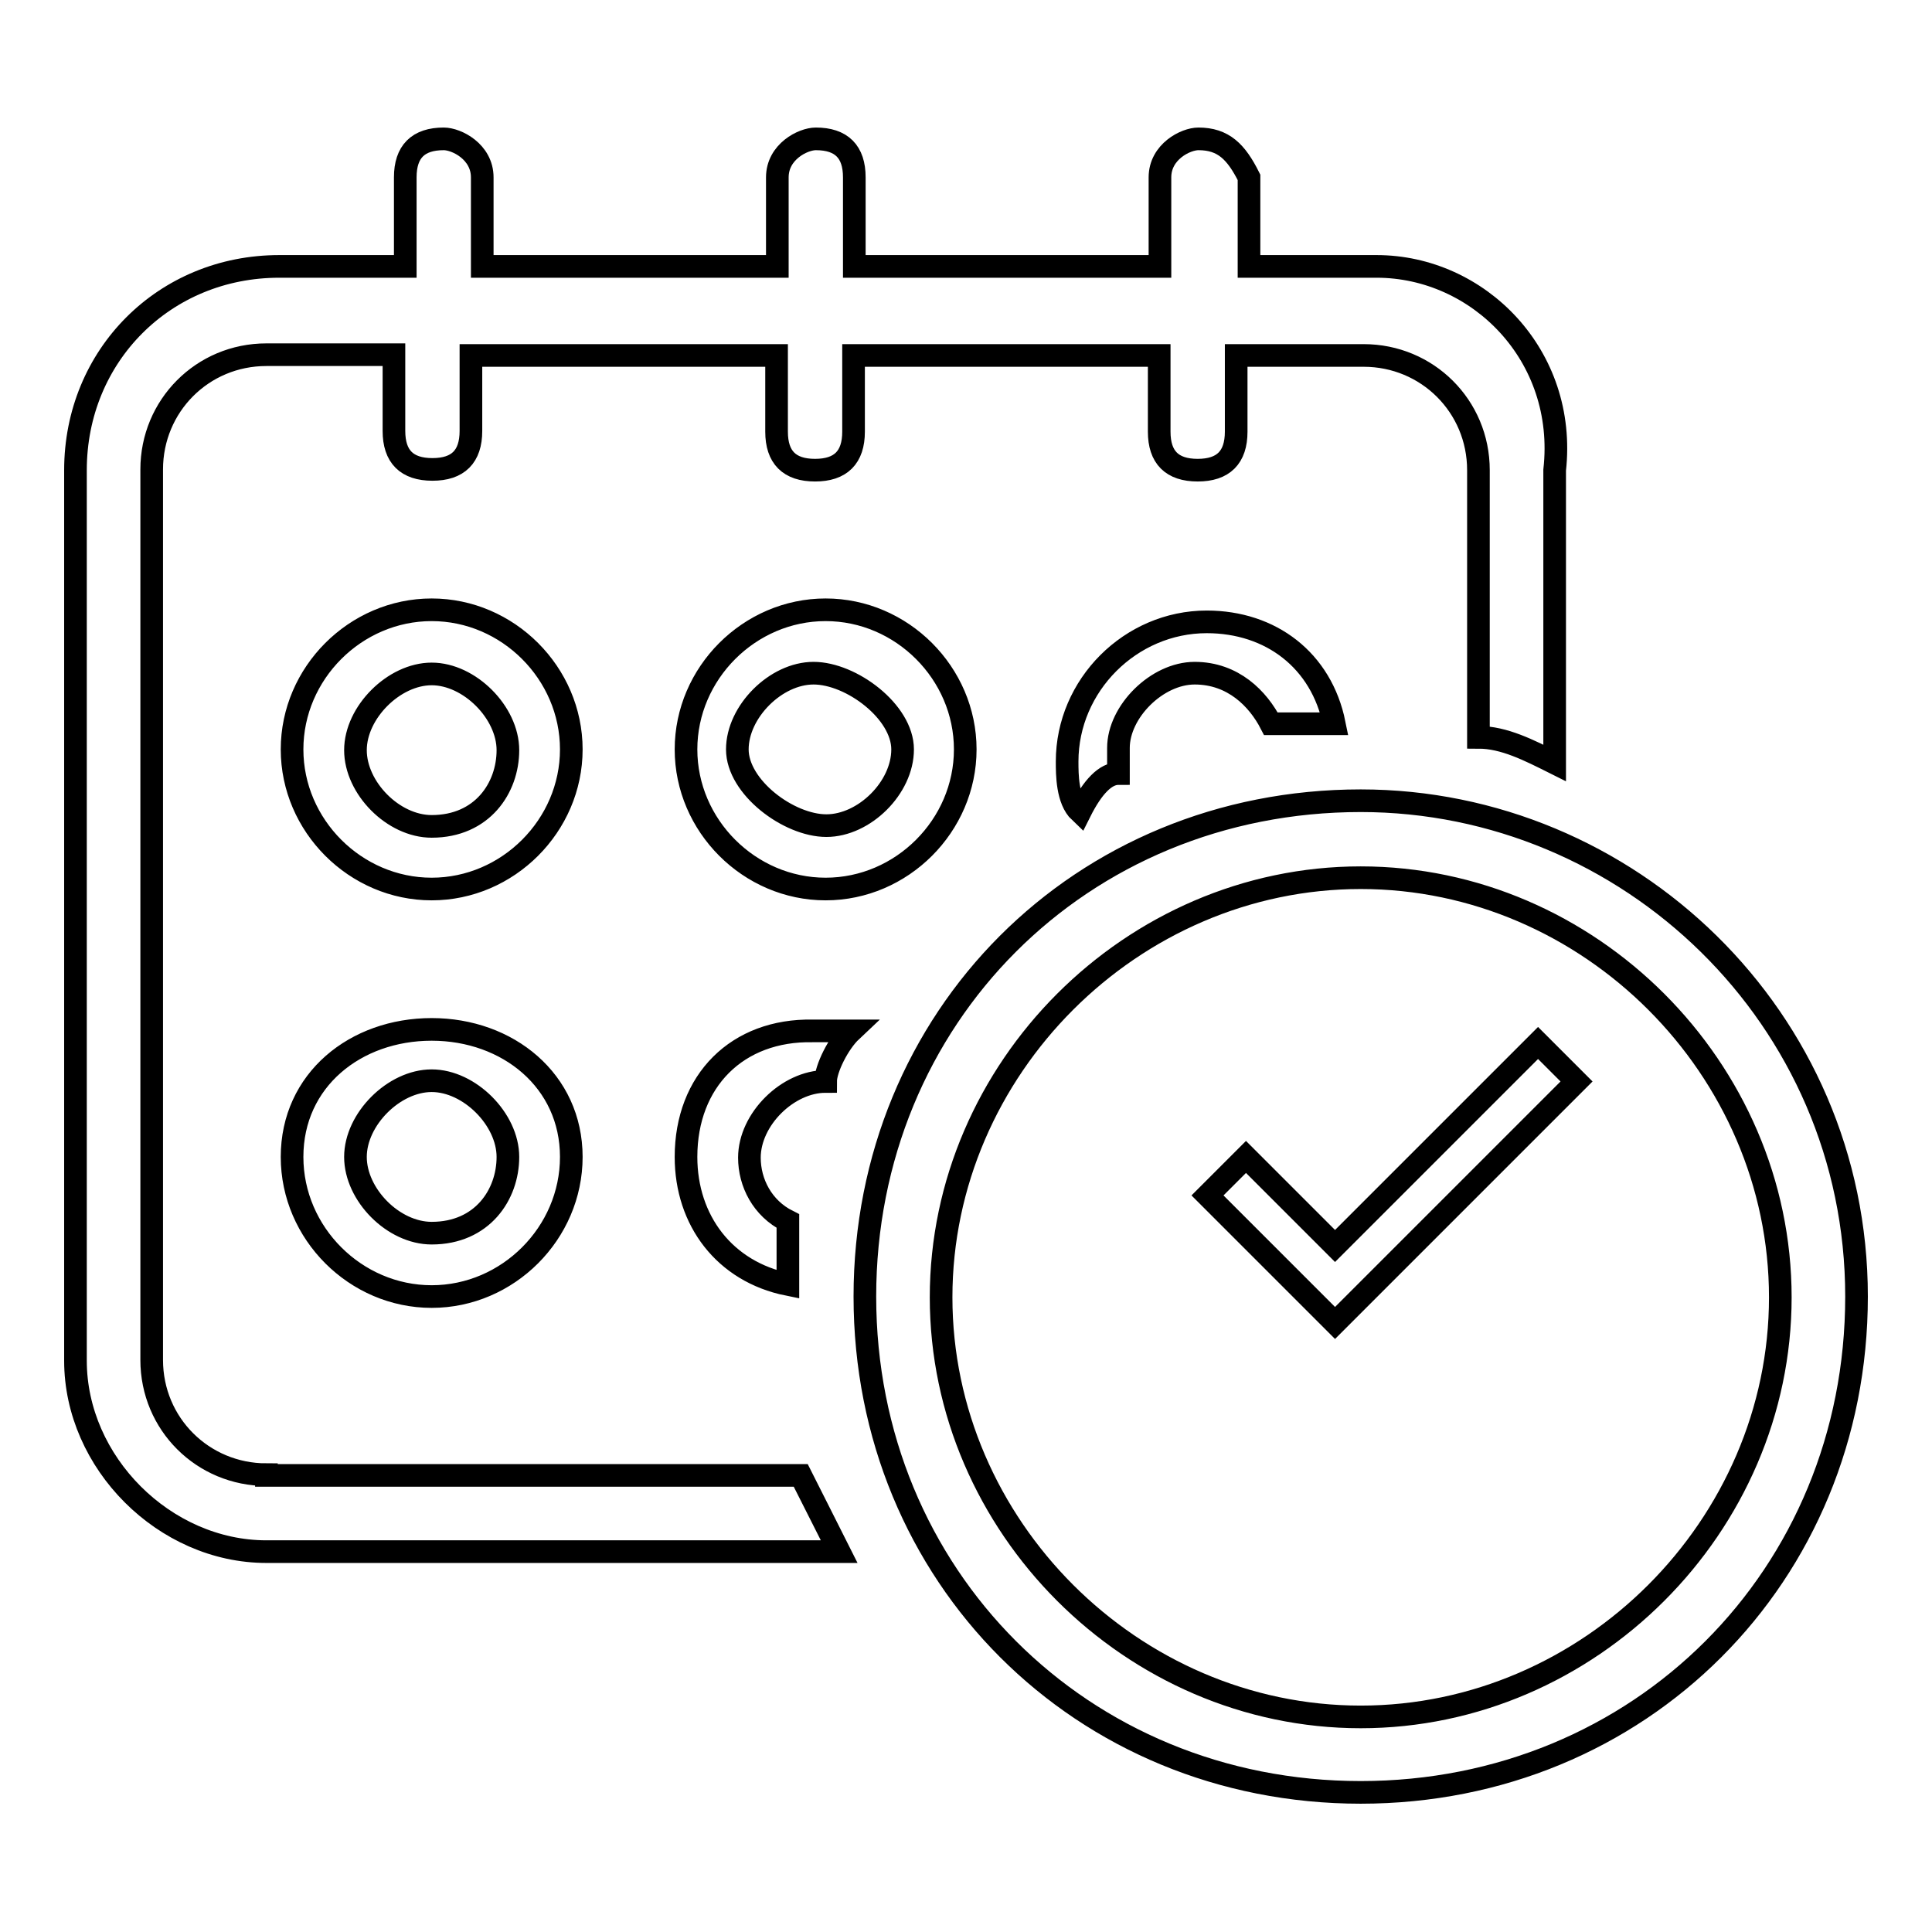 <?xml version="1.0" encoding="utf-8"?>
<!-- Svg Vector Icons : http://www.onlinewebfonts.com/icon -->
<!DOCTYPE svg PUBLIC "-//W3C//DTD SVG 1.1//EN" "http://www.w3.org/Graphics/SVG/1.1/DTD/svg11.dtd">
<svg version="1.1" xmlns="http://www.w3.org/2000/svg" xmlns:xlink="http://www.w3.org/1999/xlink" x="0px" y="0px" viewBox="0 0 256 256" enable-background="new 0 0 256 256" xml:space="preserve">
<g><g><path stroke-width="3" fill-opacity="0" stroke="#000000"  d="M180.3,106.1c-37.1,0-65.7,28.7-65.7,65.7s28.7,65.7,65.7,65.7s65.7-28.7,65.7-65.7S215.7,106.1,180.3,106.1z M180.3,227.5c-30.3,0-55.6-25.3-55.6-55.6c0-30.3,25.3-55.6,55.6-55.6c30.3,0,55.6,25.3,55.6,55.6C235.9,202.2,210.6,227.5,180.3,227.5z M57.2,80.8c-10.1,0-18.5,8.4-18.5,18.5s8.4,18.5,18.5,18.5s18.5-8.4,18.5-18.5S67.3,80.8,57.2,80.8z M57.2,109.5c-5.1,0-10.1-5.1-10.1-10.1s5.1-10.1,10.1-10.1s10.1,5.1,10.1,10.1S63.9,109.5,57.2,109.5z M90.9,99.3c0,10.1,8.4,18.5,18.5,18.5s18.5-8.4,18.5-18.5s-8.4-18.5-18.5-18.5S90.9,89.2,90.9,99.3z M119.6,99.3c0,5.1-5.1,10.1-10.1,10.1s-11.8-5.1-11.8-10.1s5.1-10.1,10.1-10.1S119.6,94.3,119.6,99.3z M57.2,136.4c-10.1,0-18.5,6.7-18.5,16.9c0,10.1,8.4,18.5,18.5,18.5s18.5-8.4,18.5-18.5C75.7,143.2,67.3,136.4,57.2,136.4z M57.2,163.4c-5.1,0-10.1-5.1-10.1-10.1s5.1-10.1,10.1-10.1s10.1,5.1,10.1,10.1S63.9,163.4,57.2,163.4z M90.9,153.3c0,8.4,5.1,15.2,13.5,16.9c0-3.4,0-5.1,0-8.4c-3.4-1.7-5.1-5.1-5.1-8.4c0-5.1,5.1-10.1,10.1-10.1l0,0c0-1.7,1.7-5.1,3.4-6.7c-1.7,0-3.4,0-5.1,0C97.7,136.4,90.9,143.2,90.9,153.3z M35.3,195.4c-8.4,0-15.2-6.7-15.2-15.2v-118c0-8.4,6.7-15.2,15.2-15.2h16.9v10.1c0,3.4,1.7,5.1,5.1,5.1c3.4,0,5.1-1.7,5.1-5.1V47.1h40.5v10.1c0,3.4,1.7,5.1,5.1,5.1s5.1-1.7,5.1-5.1V47.1h40.5v10.1c0,3.4,1.7,5.1,5.1,5.1s5.1-1.7,5.1-5.1V47.1h16.9c8.4,0,15.2,6.7,15.2,15.2v35.4c3.4,0,6.7,1.7,10.1,3.4V62.3c1.7-15.2-10.1-27-23.6-27h-16.9V23.5c-1.7-3.4-3.4-5.1-6.7-5.1c-1.7,0-5.1,1.7-5.1,5.1v11.8h-40.5V23.5c0-3.4-1.7-5.1-5.1-5.1c-1.7,0-5.1,1.7-5.1,5.1v11.8H63.9V23.5c0-3.4-3.4-5.1-5.1-5.1c-3.4,0-5.1,1.7-5.1,5.1v11.8H37c-15.2,0-27,11.8-27,27v118c0,13.5,11.8,25.3,25.3,25.3h75.9c-1.7-3.4-3.4-6.7-5.1-10.1H35.3z M158.3,89.2c5.1,0,8.4,3.4,10.1,6.7c3.4,0,5.1,0,8.4,0c-1.7-8.4-8.4-13.5-16.9-13.5c-10.1,0-18.5,8.4-18.5,18.5c0,1.7,0,5.1,1.7,6.7c1.7-3.4,3.4-5.1,5.1-5.1c0-1.7,0-1.7,0-3.4C148.2,94.3,153.3,89.2,158.3,89.2z M176.9,165.1l-11.8-11.8l-5.1,5.1l16.9,16.9l32-32l-5.1-5.1L176.9,165.1z"/></g></g>
</svg>